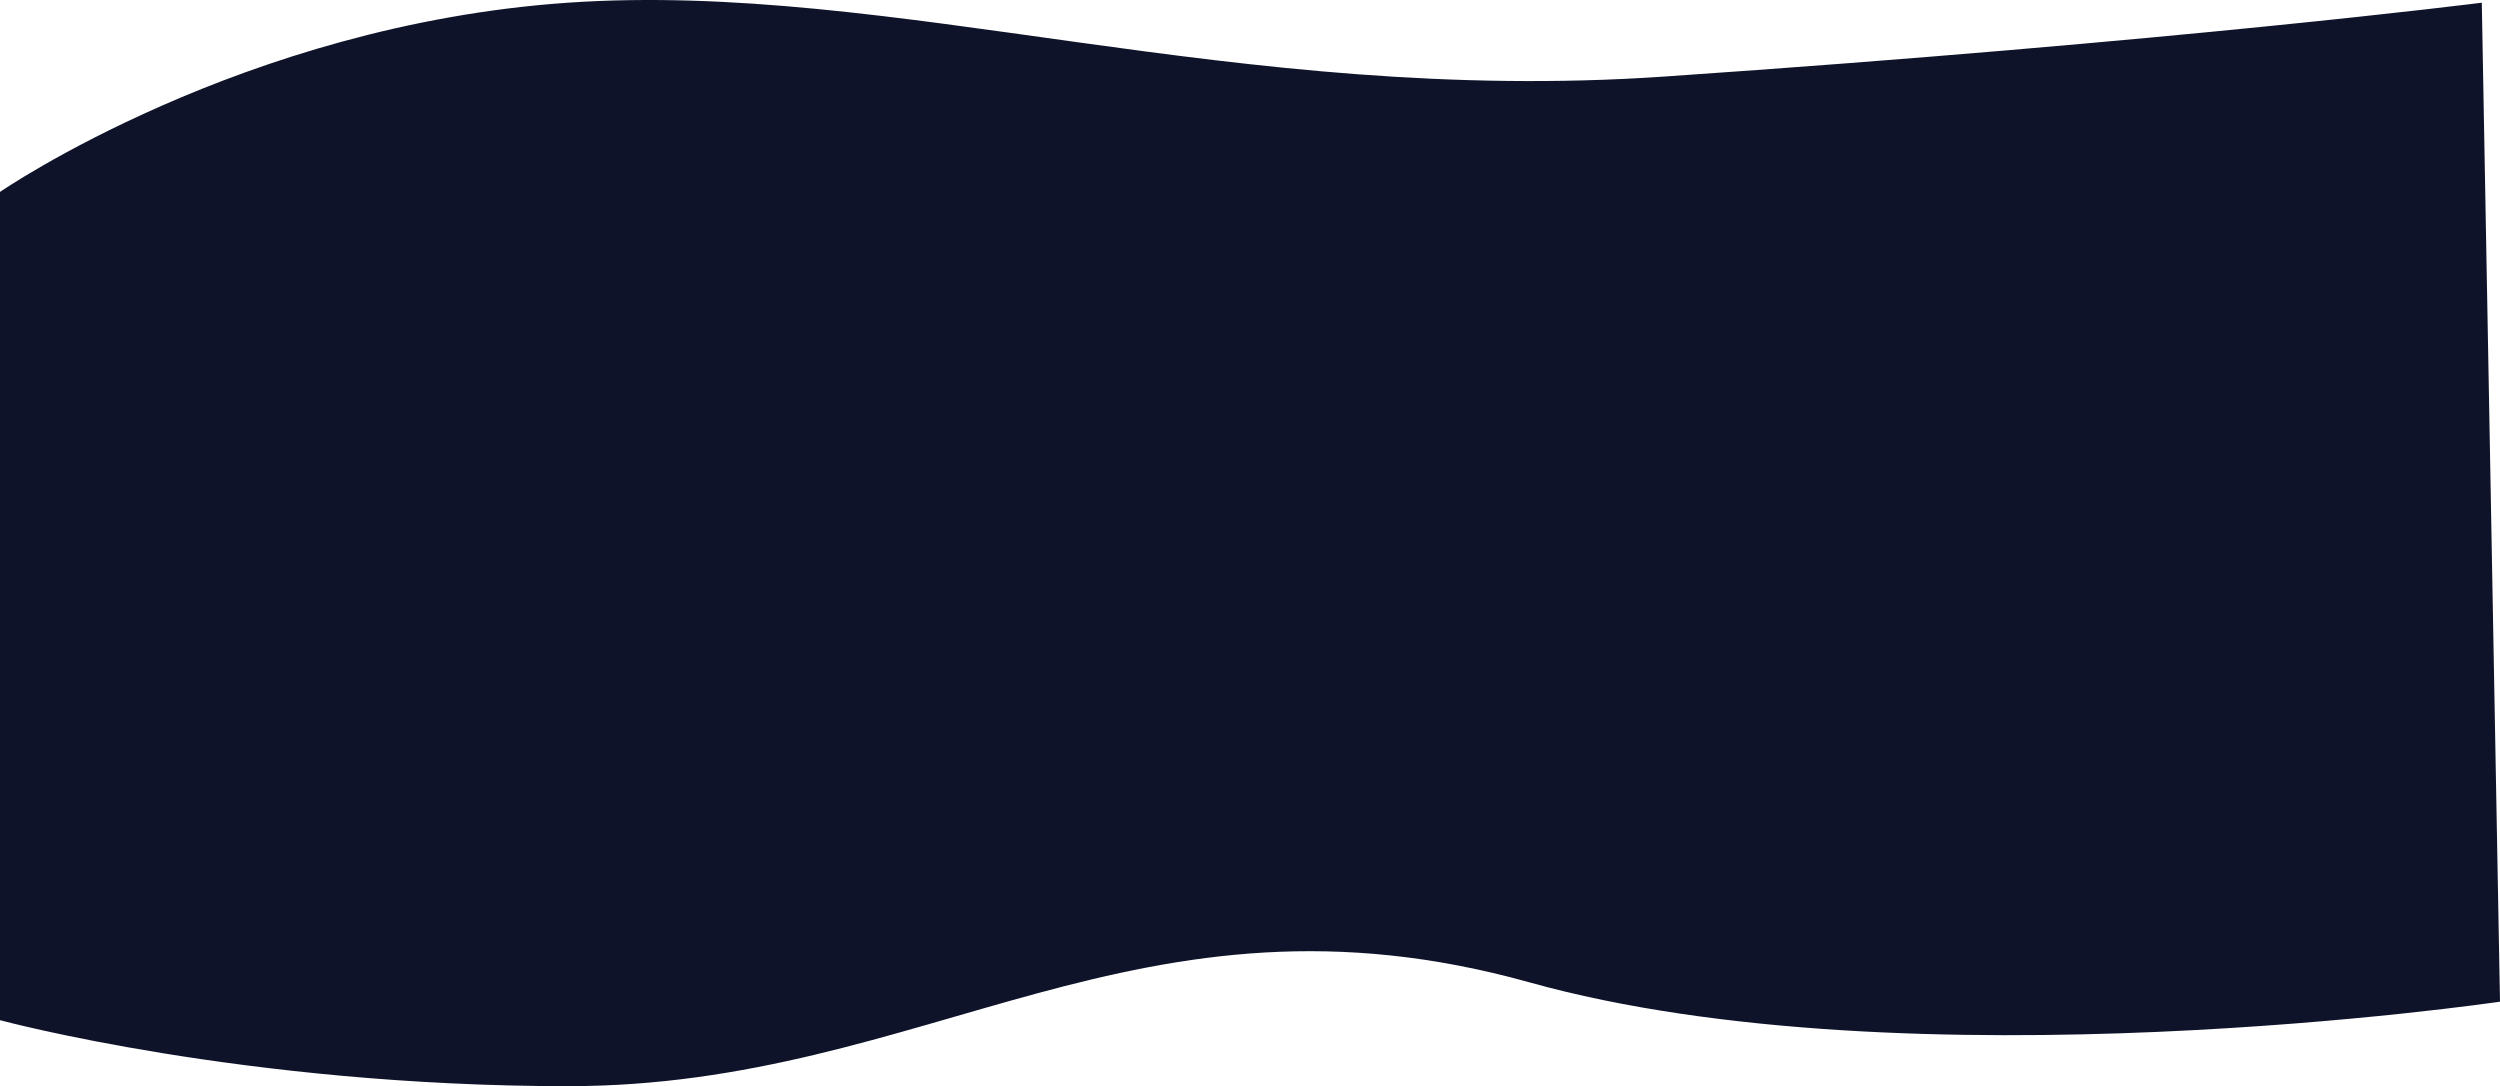 <?xml version="1.0" encoding="UTF-8"?> <svg xmlns="http://www.w3.org/2000/svg" width="1526" height="663" viewBox="0 0 1526 663" fill="none"> <path d="M0 117.151C0 117.151 147.805 15.306 346.717 1.642C545.63 -12.023 754.188 64.624 1015.26 46.771C1329.53 25.28 1514.89 1.642 1514.89 1.642L1526 611.425C1526 611.425 1166.11 664.532 933.469 599.604C694.768 532.985 566.902 663 346.717 663C148.911 663 0 622.707 0 622.707V117.151Z" fill="#0E1329"></path> </svg> 